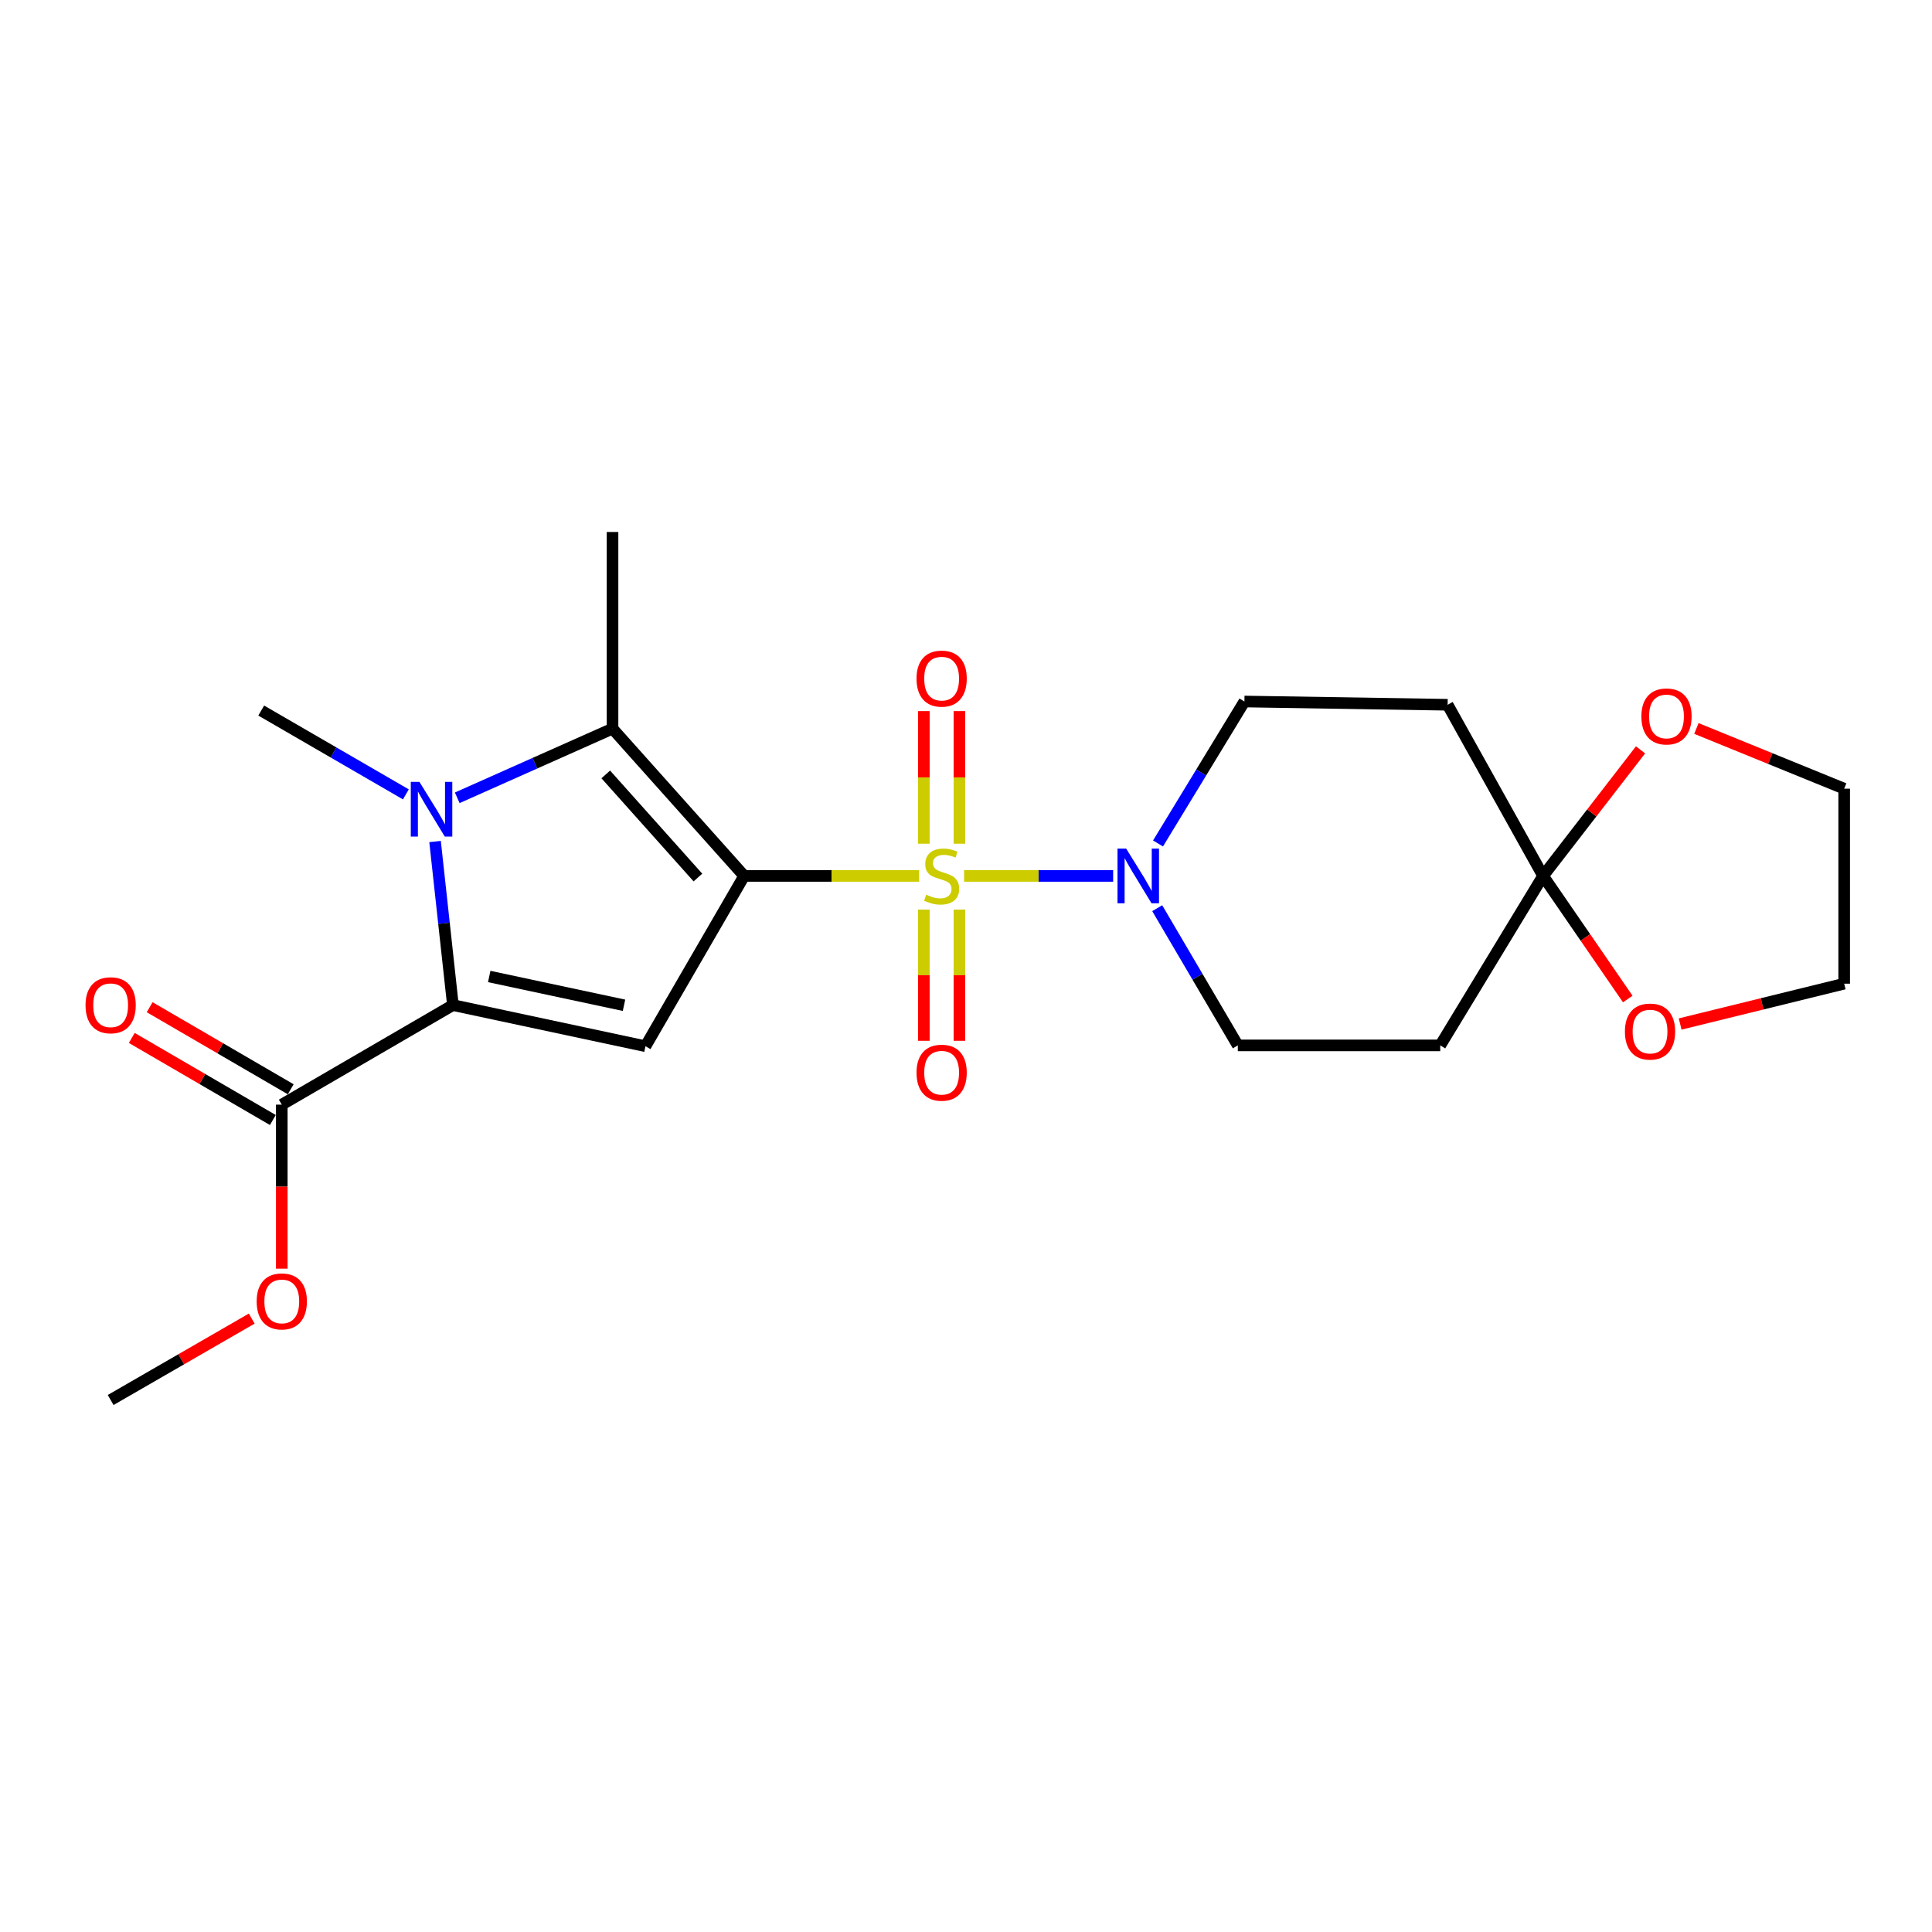 <?xml version='1.0' encoding='iso-8859-1'?>
<svg version='1.1' baseProfile='full'
              xmlns='http://www.w3.org/2000/svg'
                      xmlns:rdkit='http://www.rdkit.org/xml'
                      xmlns:xlink='http://www.w3.org/1999/xlink'
                  xml:space='preserve'
width='1000px' height='1000px' viewBox='0 0 1000 1000'>
<!-- END OF HEADER -->
<rect style='opacity:1.0;fill:#FFFFFF;stroke:none' width='1000' height='1000' x='0' y='0'> </rect>
<path class='bond-0' d='M 385.183,453.375 L 430.469,453.375' style='fill:none;fill-rule:evenodd;stroke:#000000;stroke-width:6px;stroke-linecap:butt;stroke-linejoin:miter;stroke-opacity:1' />
<path class='bond-0' d='M 430.469,453.375 L 475.756,453.375' style='fill:none;fill-rule:evenodd;stroke:#CCCC00;stroke-width:6px;stroke-linecap:butt;stroke-linejoin:miter;stroke-opacity:1' />
<path class='bond-1' d='M 385.183,453.375 L 334.089,541.523' style='fill:none;fill-rule:evenodd;stroke:#000000;stroke-width:6px;stroke-linecap:butt;stroke-linejoin:miter;stroke-opacity:1' />
<path class='bond-4' d='M 385.183,453.375 L 317.044,377.138' style='fill:none;fill-rule:evenodd;stroke:#000000;stroke-width:6px;stroke-linecap:butt;stroke-linejoin:miter;stroke-opacity:1' />
<path class='bond-4' d='M 361.24,454.204 L 313.542,400.838' style='fill:none;fill-rule:evenodd;stroke:#000000;stroke-width:6px;stroke-linecap:butt;stroke-linejoin:miter;stroke-opacity:1' />
<path class='bond-5' d='M 499.015,453.375 L 537.59,453.375' style='fill:none;fill-rule:evenodd;stroke:#CCCC00;stroke-width:6px;stroke-linecap:butt;stroke-linejoin:miter;stroke-opacity:1' />
<path class='bond-5' d='M 537.59,453.375 L 576.166,453.375' style='fill:none;fill-rule:evenodd;stroke:#0000FF;stroke-width:6px;stroke-linecap:butt;stroke-linejoin:miter;stroke-opacity:1' />
<path class='bond-8' d='M 478.188,470.799 L 478.188,504.756' style='fill:none;fill-rule:evenodd;stroke:#CCCC00;stroke-width:6px;stroke-linecap:butt;stroke-linejoin:miter;stroke-opacity:1' />
<path class='bond-8' d='M 478.188,504.756 L 478.188,538.714' style='fill:none;fill-rule:evenodd;stroke:#FF0000;stroke-width:6px;stroke-linecap:butt;stroke-linejoin:miter;stroke-opacity:1' />
<path class='bond-8' d='M 496.593,470.799 L 496.593,504.756' style='fill:none;fill-rule:evenodd;stroke:#CCCC00;stroke-width:6px;stroke-linecap:butt;stroke-linejoin:miter;stroke-opacity:1' />
<path class='bond-8' d='M 496.593,504.756 L 496.593,538.714' style='fill:none;fill-rule:evenodd;stroke:#FF0000;stroke-width:6px;stroke-linecap:butt;stroke-linejoin:miter;stroke-opacity:1' />
<path class='bond-9' d='M 496.593,436.699 L 496.593,402.382' style='fill:none;fill-rule:evenodd;stroke:#CCCC00;stroke-width:6px;stroke-linecap:butt;stroke-linejoin:miter;stroke-opacity:1' />
<path class='bond-9' d='M 496.593,402.382 L 496.593,368.065' style='fill:none;fill-rule:evenodd;stroke:#FF0000;stroke-width:6px;stroke-linecap:butt;stroke-linejoin:miter;stroke-opacity:1' />
<path class='bond-9' d='M 478.188,436.699 L 478.188,402.382' style='fill:none;fill-rule:evenodd;stroke:#CCCC00;stroke-width:6px;stroke-linecap:butt;stroke-linejoin:miter;stroke-opacity:1' />
<path class='bond-9' d='M 478.188,402.382 L 478.188,368.065' style='fill:none;fill-rule:evenodd;stroke:#FF0000;stroke-width:6px;stroke-linecap:butt;stroke-linejoin:miter;stroke-opacity:1' />
<path class='bond-3' d='M 334.089,541.523 L 234.427,520.235' style='fill:none;fill-rule:evenodd;stroke:#000000;stroke-width:6px;stroke-linecap:butt;stroke-linejoin:miter;stroke-opacity:1' />
<path class='bond-3' d='M 322.984,520.331 L 253.221,505.43' style='fill:none;fill-rule:evenodd;stroke:#000000;stroke-width:6px;stroke-linecap:butt;stroke-linejoin:miter;stroke-opacity:1' />
<path class='bond-2' d='M 236.668,412.94 L 276.856,395.039' style='fill:none;fill-rule:evenodd;stroke:#0000FF;stroke-width:6px;stroke-linecap:butt;stroke-linejoin:miter;stroke-opacity:1' />
<path class='bond-2' d='M 276.856,395.039 L 317.044,377.138' style='fill:none;fill-rule:evenodd;stroke:#000000;stroke-width:6px;stroke-linecap:butt;stroke-linejoin:miter;stroke-opacity:1' />
<path class='bond-17' d='M 210.077,411.166 L 172.641,389.474' style='fill:none;fill-rule:evenodd;stroke:#0000FF;stroke-width:6px;stroke-linecap:butt;stroke-linejoin:miter;stroke-opacity:1' />
<path class='bond-17' d='M 172.641,389.474 L 135.205,367.782' style='fill:none;fill-rule:evenodd;stroke:#000000;stroke-width:6px;stroke-linecap:butt;stroke-linejoin:miter;stroke-opacity:1' />
<path class='bond-23' d='M 225.187,435.575 L 229.807,477.905' style='fill:none;fill-rule:evenodd;stroke:#0000FF;stroke-width:6px;stroke-linecap:butt;stroke-linejoin:miter;stroke-opacity:1' />
<path class='bond-23' d='M 229.807,477.905 L 234.427,520.235' style='fill:none;fill-rule:evenodd;stroke:#000000;stroke-width:6px;stroke-linecap:butt;stroke-linejoin:miter;stroke-opacity:1' />
<path class='bond-7' d='M 234.427,520.235 L 145.849,571.758' style='fill:none;fill-rule:evenodd;stroke:#000000;stroke-width:6px;stroke-linecap:butt;stroke-linejoin:miter;stroke-opacity:1' />
<path class='bond-18' d='M 317.044,377.138 L 317.044,275.359' style='fill:none;fill-rule:evenodd;stroke:#000000;stroke-width:6px;stroke-linecap:butt;stroke-linejoin:miter;stroke-opacity:1' />
<path class='bond-12' d='M 599.386,436.572 L 621.747,399.836' style='fill:none;fill-rule:evenodd;stroke:#0000FF;stroke-width:6px;stroke-linecap:butt;stroke-linejoin:miter;stroke-opacity:1' />
<path class='bond-12' d='M 621.747,399.836 L 644.108,363.099' style='fill:none;fill-rule:evenodd;stroke:#000000;stroke-width:6px;stroke-linecap:butt;stroke-linejoin:miter;stroke-opacity:1' />
<path class='bond-13' d='M 598.972,470.078 L 619.832,505.586' style='fill:none;fill-rule:evenodd;stroke:#0000FF;stroke-width:6px;stroke-linecap:butt;stroke-linejoin:miter;stroke-opacity:1' />
<path class='bond-13' d='M 619.832,505.586 L 640.693,541.094' style='fill:none;fill-rule:evenodd;stroke:#000000;stroke-width:6px;stroke-linecap:butt;stroke-linejoin:miter;stroke-opacity:1' />
<path class='bond-6' d='M 798.698,453.375 L 745.467,541.094' style='fill:none;fill-rule:evenodd;stroke:#000000;stroke-width:6px;stroke-linecap:butt;stroke-linejoin:miter;stroke-opacity:1' />
<path class='bond-14' d='M 798.698,453.375 L 823.921,420.746' style='fill:none;fill-rule:evenodd;stroke:#000000;stroke-width:6px;stroke-linecap:butt;stroke-linejoin:miter;stroke-opacity:1' />
<path class='bond-14' d='M 823.921,420.746 L 849.144,388.118' style='fill:none;fill-rule:evenodd;stroke:#FF0000;stroke-width:6px;stroke-linecap:butt;stroke-linejoin:miter;stroke-opacity:1' />
<path class='bond-15' d='M 798.698,453.375 L 820.612,485.234' style='fill:none;fill-rule:evenodd;stroke:#000000;stroke-width:6px;stroke-linecap:butt;stroke-linejoin:miter;stroke-opacity:1' />
<path class='bond-15' d='M 820.612,485.234 L 842.526,517.093' style='fill:none;fill-rule:evenodd;stroke:#FF0000;stroke-width:6px;stroke-linecap:butt;stroke-linejoin:miter;stroke-opacity:1' />
<path class='bond-24' d='M 798.698,453.375 L 749.291,364.786' style='fill:none;fill-rule:evenodd;stroke:#000000;stroke-width:6px;stroke-linecap:butt;stroke-linejoin:miter;stroke-opacity:1' />
<path class='bond-16' d='M 150.476,563.804 L 113.968,542.568' style='fill:none;fill-rule:evenodd;stroke:#000000;stroke-width:6px;stroke-linecap:butt;stroke-linejoin:miter;stroke-opacity:1' />
<path class='bond-16' d='M 113.968,542.568 L 77.46,521.332' style='fill:none;fill-rule:evenodd;stroke:#FF0000;stroke-width:6px;stroke-linecap:butt;stroke-linejoin:miter;stroke-opacity:1' />
<path class='bond-16' d='M 141.222,579.713 L 104.714,558.477' style='fill:none;fill-rule:evenodd;stroke:#000000;stroke-width:6px;stroke-linecap:butt;stroke-linejoin:miter;stroke-opacity:1' />
<path class='bond-16' d='M 104.714,558.477 L 68.206,537.241' style='fill:none;fill-rule:evenodd;stroke:#FF0000;stroke-width:6px;stroke-linecap:butt;stroke-linejoin:miter;stroke-opacity:1' />
<path class='bond-19' d='M 145.849,571.758 L 145.849,614.21' style='fill:none;fill-rule:evenodd;stroke:#000000;stroke-width:6px;stroke-linecap:butt;stroke-linejoin:miter;stroke-opacity:1' />
<path class='bond-19' d='M 145.849,614.21 L 145.849,656.662' style='fill:none;fill-rule:evenodd;stroke:#FF0000;stroke-width:6px;stroke-linecap:butt;stroke-linejoin:miter;stroke-opacity:1' />
<path class='bond-10' d='M 749.291,364.786 L 644.108,363.099' style='fill:none;fill-rule:evenodd;stroke:#000000;stroke-width:6px;stroke-linecap:butt;stroke-linejoin:miter;stroke-opacity:1' />
<path class='bond-11' d='M 745.467,541.094 L 640.693,541.094' style='fill:none;fill-rule:evenodd;stroke:#000000;stroke-width:6px;stroke-linecap:butt;stroke-linejoin:miter;stroke-opacity:1' />
<path class='bond-21' d='M 878.055,377.056 L 916.3,392.639' style='fill:none;fill-rule:evenodd;stroke:#FF0000;stroke-width:6px;stroke-linecap:butt;stroke-linejoin:miter;stroke-opacity:1' />
<path class='bond-21' d='M 916.3,392.639 L 954.545,408.221' style='fill:none;fill-rule:evenodd;stroke:#000000;stroke-width:6px;stroke-linecap:butt;stroke-linejoin:miter;stroke-opacity:1' />
<path class='bond-20' d='M 869.642,530.023 L 912.094,519.587' style='fill:none;fill-rule:evenodd;stroke:#FF0000;stroke-width:6px;stroke-linecap:butt;stroke-linejoin:miter;stroke-opacity:1' />
<path class='bond-20' d='M 912.094,519.587 L 954.545,509.151' style='fill:none;fill-rule:evenodd;stroke:#000000;stroke-width:6px;stroke-linecap:butt;stroke-linejoin:miter;stroke-opacity:1' />
<path class='bond-22' d='M 130.292,682.504 L 93.781,703.572' style='fill:none;fill-rule:evenodd;stroke:#FF0000;stroke-width:6px;stroke-linecap:butt;stroke-linejoin:miter;stroke-opacity:1' />
<path class='bond-22' d='M 93.781,703.572 L 57.271,724.641' style='fill:none;fill-rule:evenodd;stroke:#000000;stroke-width:6px;stroke-linecap:butt;stroke-linejoin:miter;stroke-opacity:1' />
<path class='bond-25' d='M 954.545,509.151 L 954.545,408.221' style='fill:none;fill-rule:evenodd;stroke:#000000;stroke-width:6px;stroke-linecap:butt;stroke-linejoin:miter;stroke-opacity:1' />
<path  class='atom-1' d='M 479.391 463.095
Q 479.711 463.215, 481.031 463.775
Q 482.351 464.335, 483.791 464.695
Q 485.271 465.015, 486.711 465.015
Q 489.391 465.015, 490.951 463.735
Q 492.511 462.415, 492.511 460.135
Q 492.511 458.575, 491.711 457.615
Q 490.951 456.655, 489.751 456.135
Q 488.551 455.615, 486.551 455.015
Q 484.031 454.255, 482.511 453.535
Q 481.031 452.815, 479.951 451.295
Q 478.911 449.775, 478.911 447.215
Q 478.911 443.655, 481.311 441.455
Q 483.751 439.255, 488.551 439.255
Q 491.831 439.255, 495.551 440.815
L 494.631 443.895
Q 491.231 442.495, 488.671 442.495
Q 485.911 442.495, 484.391 443.655
Q 482.871 444.775, 482.911 446.735
Q 482.911 448.255, 483.671 449.175
Q 484.471 450.095, 485.591 450.615
Q 486.751 451.135, 488.671 451.735
Q 491.231 452.535, 492.751 453.335
Q 494.271 454.135, 495.351 455.775
Q 496.471 457.375, 496.471 460.135
Q 496.471 464.055, 493.831 466.175
Q 491.231 468.255, 486.871 468.255
Q 484.351 468.255, 482.431 467.695
Q 480.551 467.175, 478.311 466.255
L 479.391 463.095
' fill='#CCCC00'/>
<path  class='atom-3' d='M 217.104 404.706
L 226.384 419.706
Q 227.304 421.186, 228.784 423.866
Q 230.264 426.546, 230.344 426.706
L 230.344 404.706
L 234.104 404.706
L 234.104 433.026
L 230.224 433.026
L 220.264 416.626
Q 219.104 414.706, 217.864 412.506
Q 216.664 410.306, 216.304 409.626
L 216.304 433.026
L 212.624 433.026
L 212.624 404.706
L 217.104 404.706
' fill='#0000FF'/>
<path  class='atom-6' d='M 582.899 439.215
L 592.179 454.215
Q 593.099 455.695, 594.579 458.375
Q 596.059 461.055, 596.139 461.215
L 596.139 439.215
L 599.899 439.215
L 599.899 467.535
L 596.019 467.535
L 586.059 451.135
Q 584.899 449.215, 583.659 447.015
Q 582.459 444.815, 582.099 444.135
L 582.099 467.535
L 578.419 467.535
L 578.419 439.215
L 582.899 439.215
' fill='#0000FF'/>
<path  class='atom-9' d='M 474.391 555.223
Q 474.391 548.423, 477.751 544.623
Q 481.111 540.823, 487.391 540.823
Q 493.671 540.823, 497.031 544.623
Q 500.391 548.423, 500.391 555.223
Q 500.391 562.103, 496.991 566.023
Q 493.591 569.903, 487.391 569.903
Q 481.151 569.903, 477.751 566.023
Q 474.391 562.143, 474.391 555.223
M 487.391 566.703
Q 491.711 566.703, 494.031 563.823
Q 496.391 560.903, 496.391 555.223
Q 496.391 549.663, 494.031 546.863
Q 491.711 544.023, 487.391 544.023
Q 483.071 544.023, 480.711 546.823
Q 478.391 549.623, 478.391 555.223
Q 478.391 560.943, 480.711 563.823
Q 483.071 566.703, 487.391 566.703
' fill='#FF0000'/>
<path  class='atom-10' d='M 474.391 351.247
Q 474.391 344.447, 477.751 340.647
Q 481.111 336.847, 487.391 336.847
Q 493.671 336.847, 497.031 340.647
Q 500.391 344.447, 500.391 351.247
Q 500.391 358.127, 496.991 362.047
Q 493.591 365.927, 487.391 365.927
Q 481.151 365.927, 477.751 362.047
Q 474.391 358.167, 474.391 351.247
M 487.391 362.727
Q 491.711 362.727, 494.031 359.847
Q 496.391 356.927, 496.391 351.247
Q 496.391 345.687, 494.031 342.887
Q 491.711 340.047, 487.391 340.047
Q 483.071 340.047, 480.711 342.847
Q 478.391 345.647, 478.391 351.247
Q 478.391 356.967, 480.711 359.847
Q 483.071 362.727, 487.391 362.727
' fill='#FF0000'/>
<path  class='atom-15' d='M 849.573 370.827
Q 849.573 364.027, 852.933 360.227
Q 856.293 356.427, 862.573 356.427
Q 868.853 356.427, 872.213 360.227
Q 875.573 364.027, 875.573 370.827
Q 875.573 377.707, 872.173 381.627
Q 868.773 385.507, 862.573 385.507
Q 856.333 385.507, 852.933 381.627
Q 849.573 377.747, 849.573 370.827
M 862.573 382.307
Q 866.893 382.307, 869.213 379.427
Q 871.573 376.507, 871.573 370.827
Q 871.573 365.267, 869.213 362.467
Q 866.893 359.627, 862.573 359.627
Q 858.253 359.627, 855.893 362.427
Q 853.573 365.227, 853.573 370.827
Q 853.573 376.547, 855.893 379.427
Q 858.253 382.307, 862.573 382.307
' fill='#FF0000'/>
<path  class='atom-16' d='M 841.055 533.935
Q 841.055 527.135, 844.415 523.335
Q 847.775 519.535, 854.055 519.535
Q 860.335 519.535, 863.695 523.335
Q 867.055 527.135, 867.055 533.935
Q 867.055 540.815, 863.655 544.735
Q 860.255 548.615, 854.055 548.615
Q 847.815 548.615, 844.415 544.735
Q 841.055 540.855, 841.055 533.935
M 854.055 545.415
Q 858.375 545.415, 860.695 542.535
Q 863.055 539.615, 863.055 533.935
Q 863.055 528.375, 860.695 525.575
Q 858.375 522.735, 854.055 522.735
Q 849.735 522.735, 847.375 525.535
Q 845.055 528.335, 845.055 533.935
Q 845.055 539.655, 847.375 542.535
Q 849.735 545.415, 854.055 545.415
' fill='#FF0000'/>
<path  class='atom-17' d='M 44.271 520.315
Q 44.271 513.515, 47.631 509.715
Q 50.991 505.915, 57.271 505.915
Q 63.551 505.915, 66.911 509.715
Q 70.271 513.515, 70.271 520.315
Q 70.271 527.195, 66.871 531.115
Q 63.471 534.995, 57.271 534.995
Q 51.031 534.995, 47.631 531.115
Q 44.271 527.235, 44.271 520.315
M 57.271 531.795
Q 61.591 531.795, 63.911 528.915
Q 66.271 525.995, 66.271 520.315
Q 66.271 514.755, 63.911 511.955
Q 61.591 509.115, 57.271 509.115
Q 52.951 509.115, 50.591 511.915
Q 48.271 514.715, 48.271 520.315
Q 48.271 526.035, 50.591 528.915
Q 52.951 531.795, 57.271 531.795
' fill='#FF0000'/>
<path  class='atom-20' d='M 132.849 673.607
Q 132.849 666.807, 136.209 663.007
Q 139.569 659.207, 145.849 659.207
Q 152.129 659.207, 155.489 663.007
Q 158.849 666.807, 158.849 673.607
Q 158.849 680.487, 155.449 684.407
Q 152.049 688.287, 145.849 688.287
Q 139.609 688.287, 136.209 684.407
Q 132.849 680.527, 132.849 673.607
M 145.849 685.087
Q 150.169 685.087, 152.489 682.207
Q 154.849 679.287, 154.849 673.607
Q 154.849 668.047, 152.489 665.247
Q 150.169 662.407, 145.849 662.407
Q 141.529 662.407, 139.169 665.207
Q 136.849 668.007, 136.849 673.607
Q 136.849 679.327, 139.169 682.207
Q 141.529 685.087, 145.849 685.087
' fill='#FF0000'/>
</svg>
